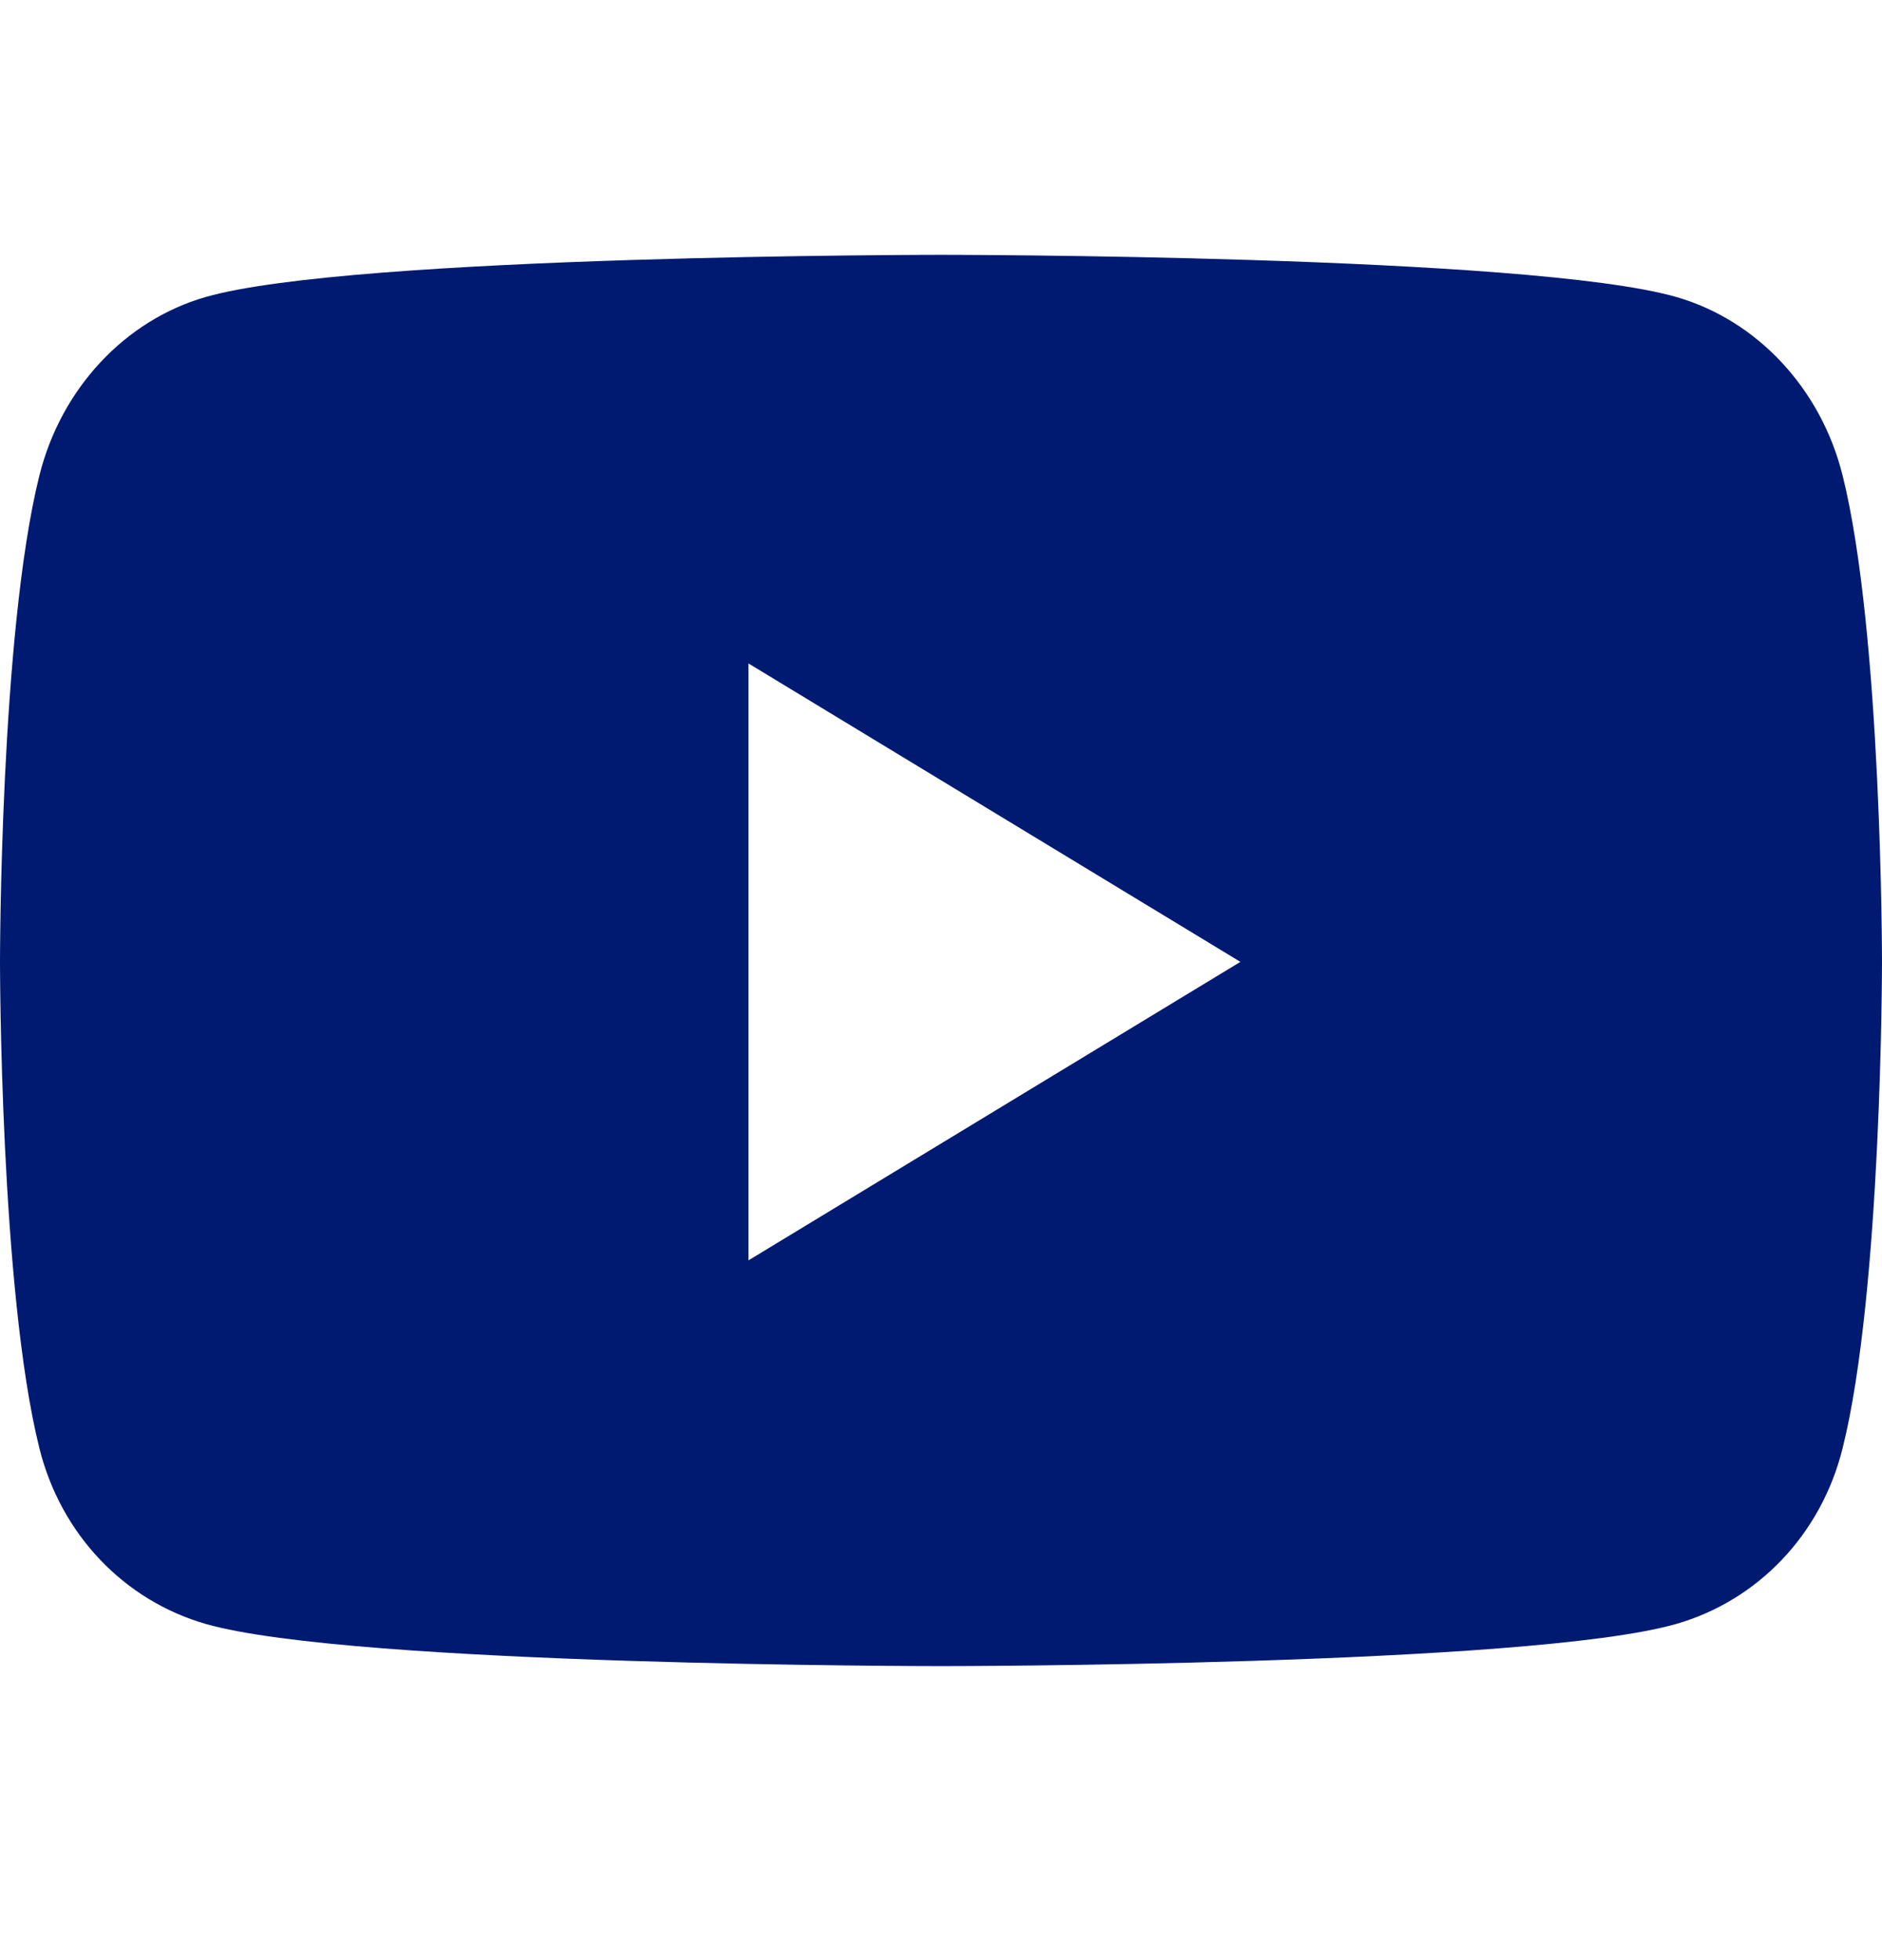 <svg width="24" height="25" viewBox="0 0 24 25" fill="none" xmlns="http://www.w3.org/2000/svg">
<path d="M23.498 6.066C23.223 4.958 22.409 4.085 21.377 3.788C19.505 3.25 12 3.25 12 3.25C12 3.25 4.495 3.25 2.623 3.788C1.591 4.085 0.778 4.958 0.502 6.066C0 8.076 0 12.268 0 12.268C0 12.268 0 16.461 0.502 18.47C0.778 19.579 1.591 20.415 2.623 20.712C4.495 21.25 12 21.25 12 21.25C12 21.25 19.505 21.25 21.377 20.712C22.409 20.415 23.223 19.579 23.498 18.47C24 16.461 24 12.268 24 12.268C24 12.268 24 8.076 23.498 6.066ZM9.545 16.075V8.462L15.818 12.268L9.545 16.075Z" fill="#001A72"/>
</svg>
